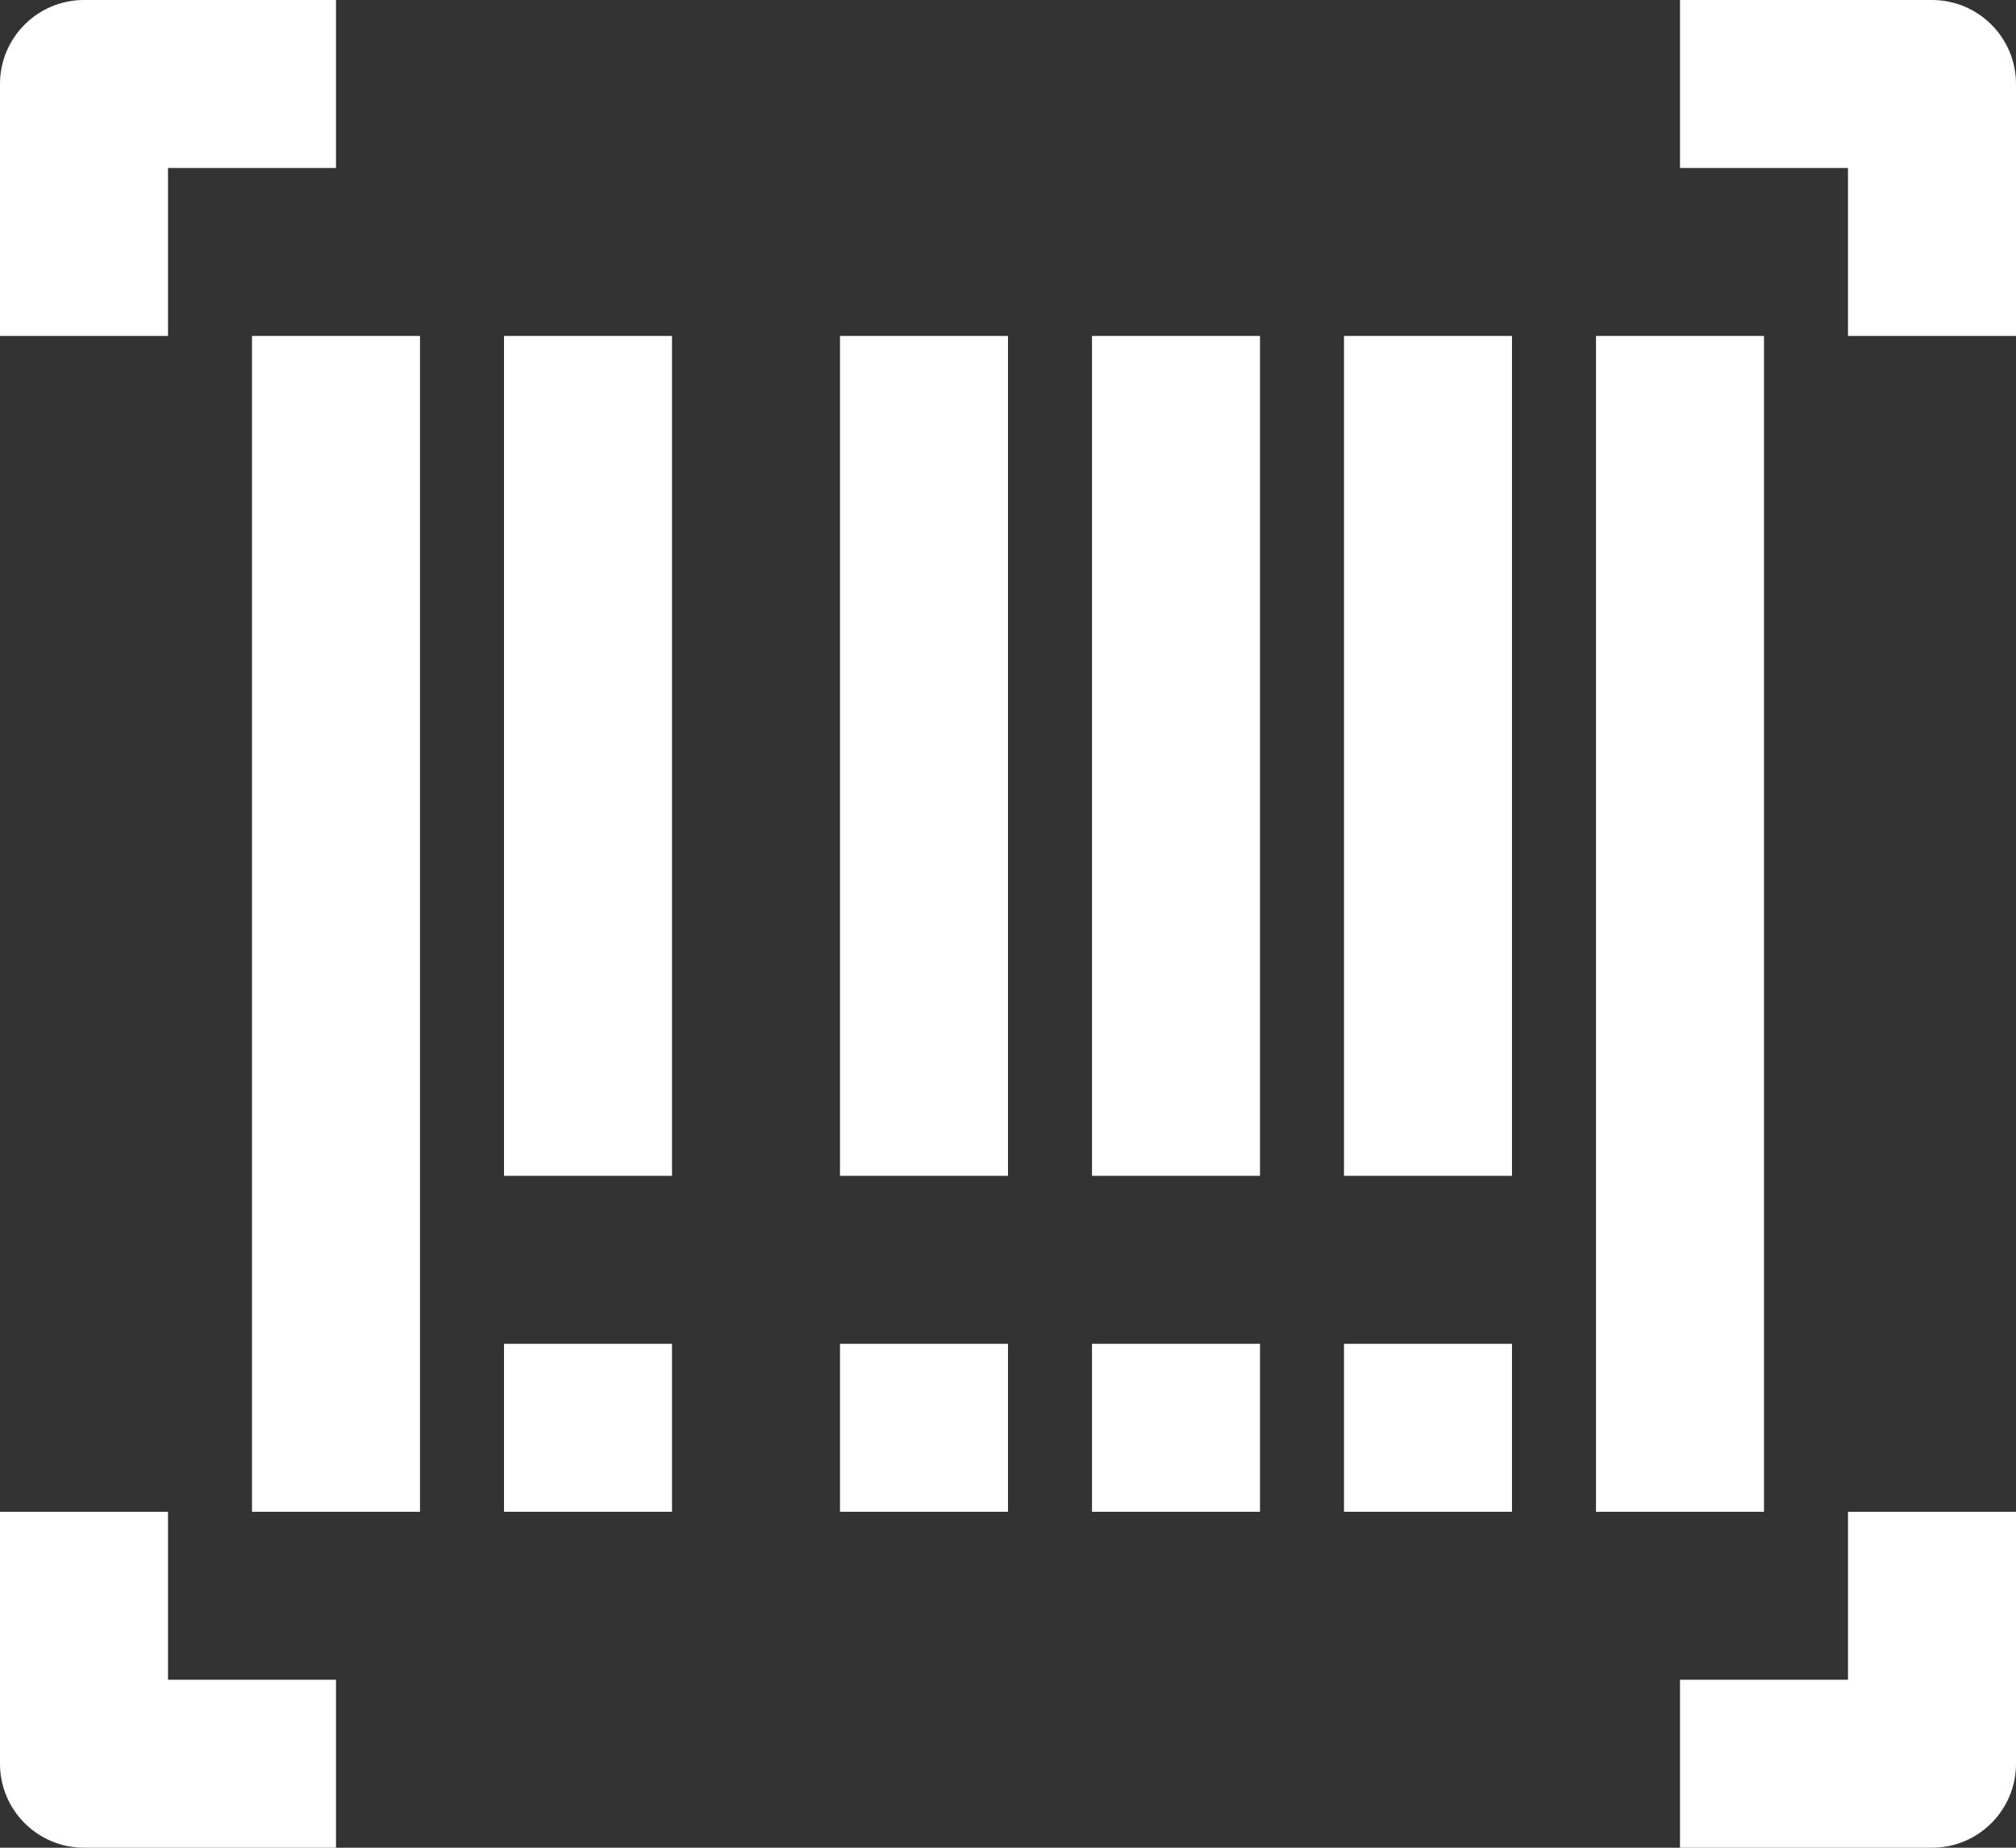 <?xml version="1.0" encoding="utf-8"?>
<!-- Generator: Adobe Illustrator 16.0.0, SVG Export Plug-In . SVG Version: 6.00 Build 0)  -->
<!DOCTYPE svg PUBLIC "-//W3C//DTD SVG 1.1//EN" "http://www.w3.org/Graphics/SVG/1.1/DTD/svg11.dtd">
<svg version="1.1" id="Icons" xmlns="http://www.w3.org/2000/svg" xmlns:xlink="http://www.w3.org/1999/xlink" x="0px" y="0px"
	 width="24px" height="22px" viewBox="0 0 24 22" enable-background="new 0 0 24 22" xml:space="preserve">
<rect x="0" y="0" width="24" height="22" fill="#333333" stroke="none"/>
<g>
	<rect x="3" y="4" fill="#FFFFFF" width="2" height="14"/>
	<rect x="6" y="4" fill="#FFFFFF" width="2" height="10"/>
	<rect x="10" y="4" fill="#FFFFFF" width="2" height="10"/>
	<rect x="13" y="4" fill="#FFFFFF" width="2" height="10"/>
	<rect x="16" y="4" fill="#FFFFFF" width="2" height="10"/>
	<rect x="19" y="4" fill="#FFFFFF" width="2" height="14"/>
	<rect x="6" y="16" fill="#FFFFFF" width="2" height="2"/>
	<rect x="10" y="16" fill="#FFFFFF" width="2" height="2"/>
	<rect x="13" y="16" fill="#FFFFFF" width="2" height="2"/>
	<rect x="16" y="16" fill="#FFFFFF" width="2" height="2"/>
	<path fill="#FFFFFF" d="M2,2h2V0H1C0.448,0,0,0.448,0,1v3h2V2z"/>
	<path fill="#FFFFFF" d="M23,0h-3v2h2v2h2V1C24,0.448,23.552,0,23,0z"/>
	<path fill="#FFFFFF" d="M2,18H0v3c0,0.552,0.448,1,1,1h3v-2H2V18z"/>
	<path fill="#FFFFFF" d="M22,20h-2v2h3c0.552,0,1-0.448,1-1v-3h-2V20z"/>
</g>
</svg>
